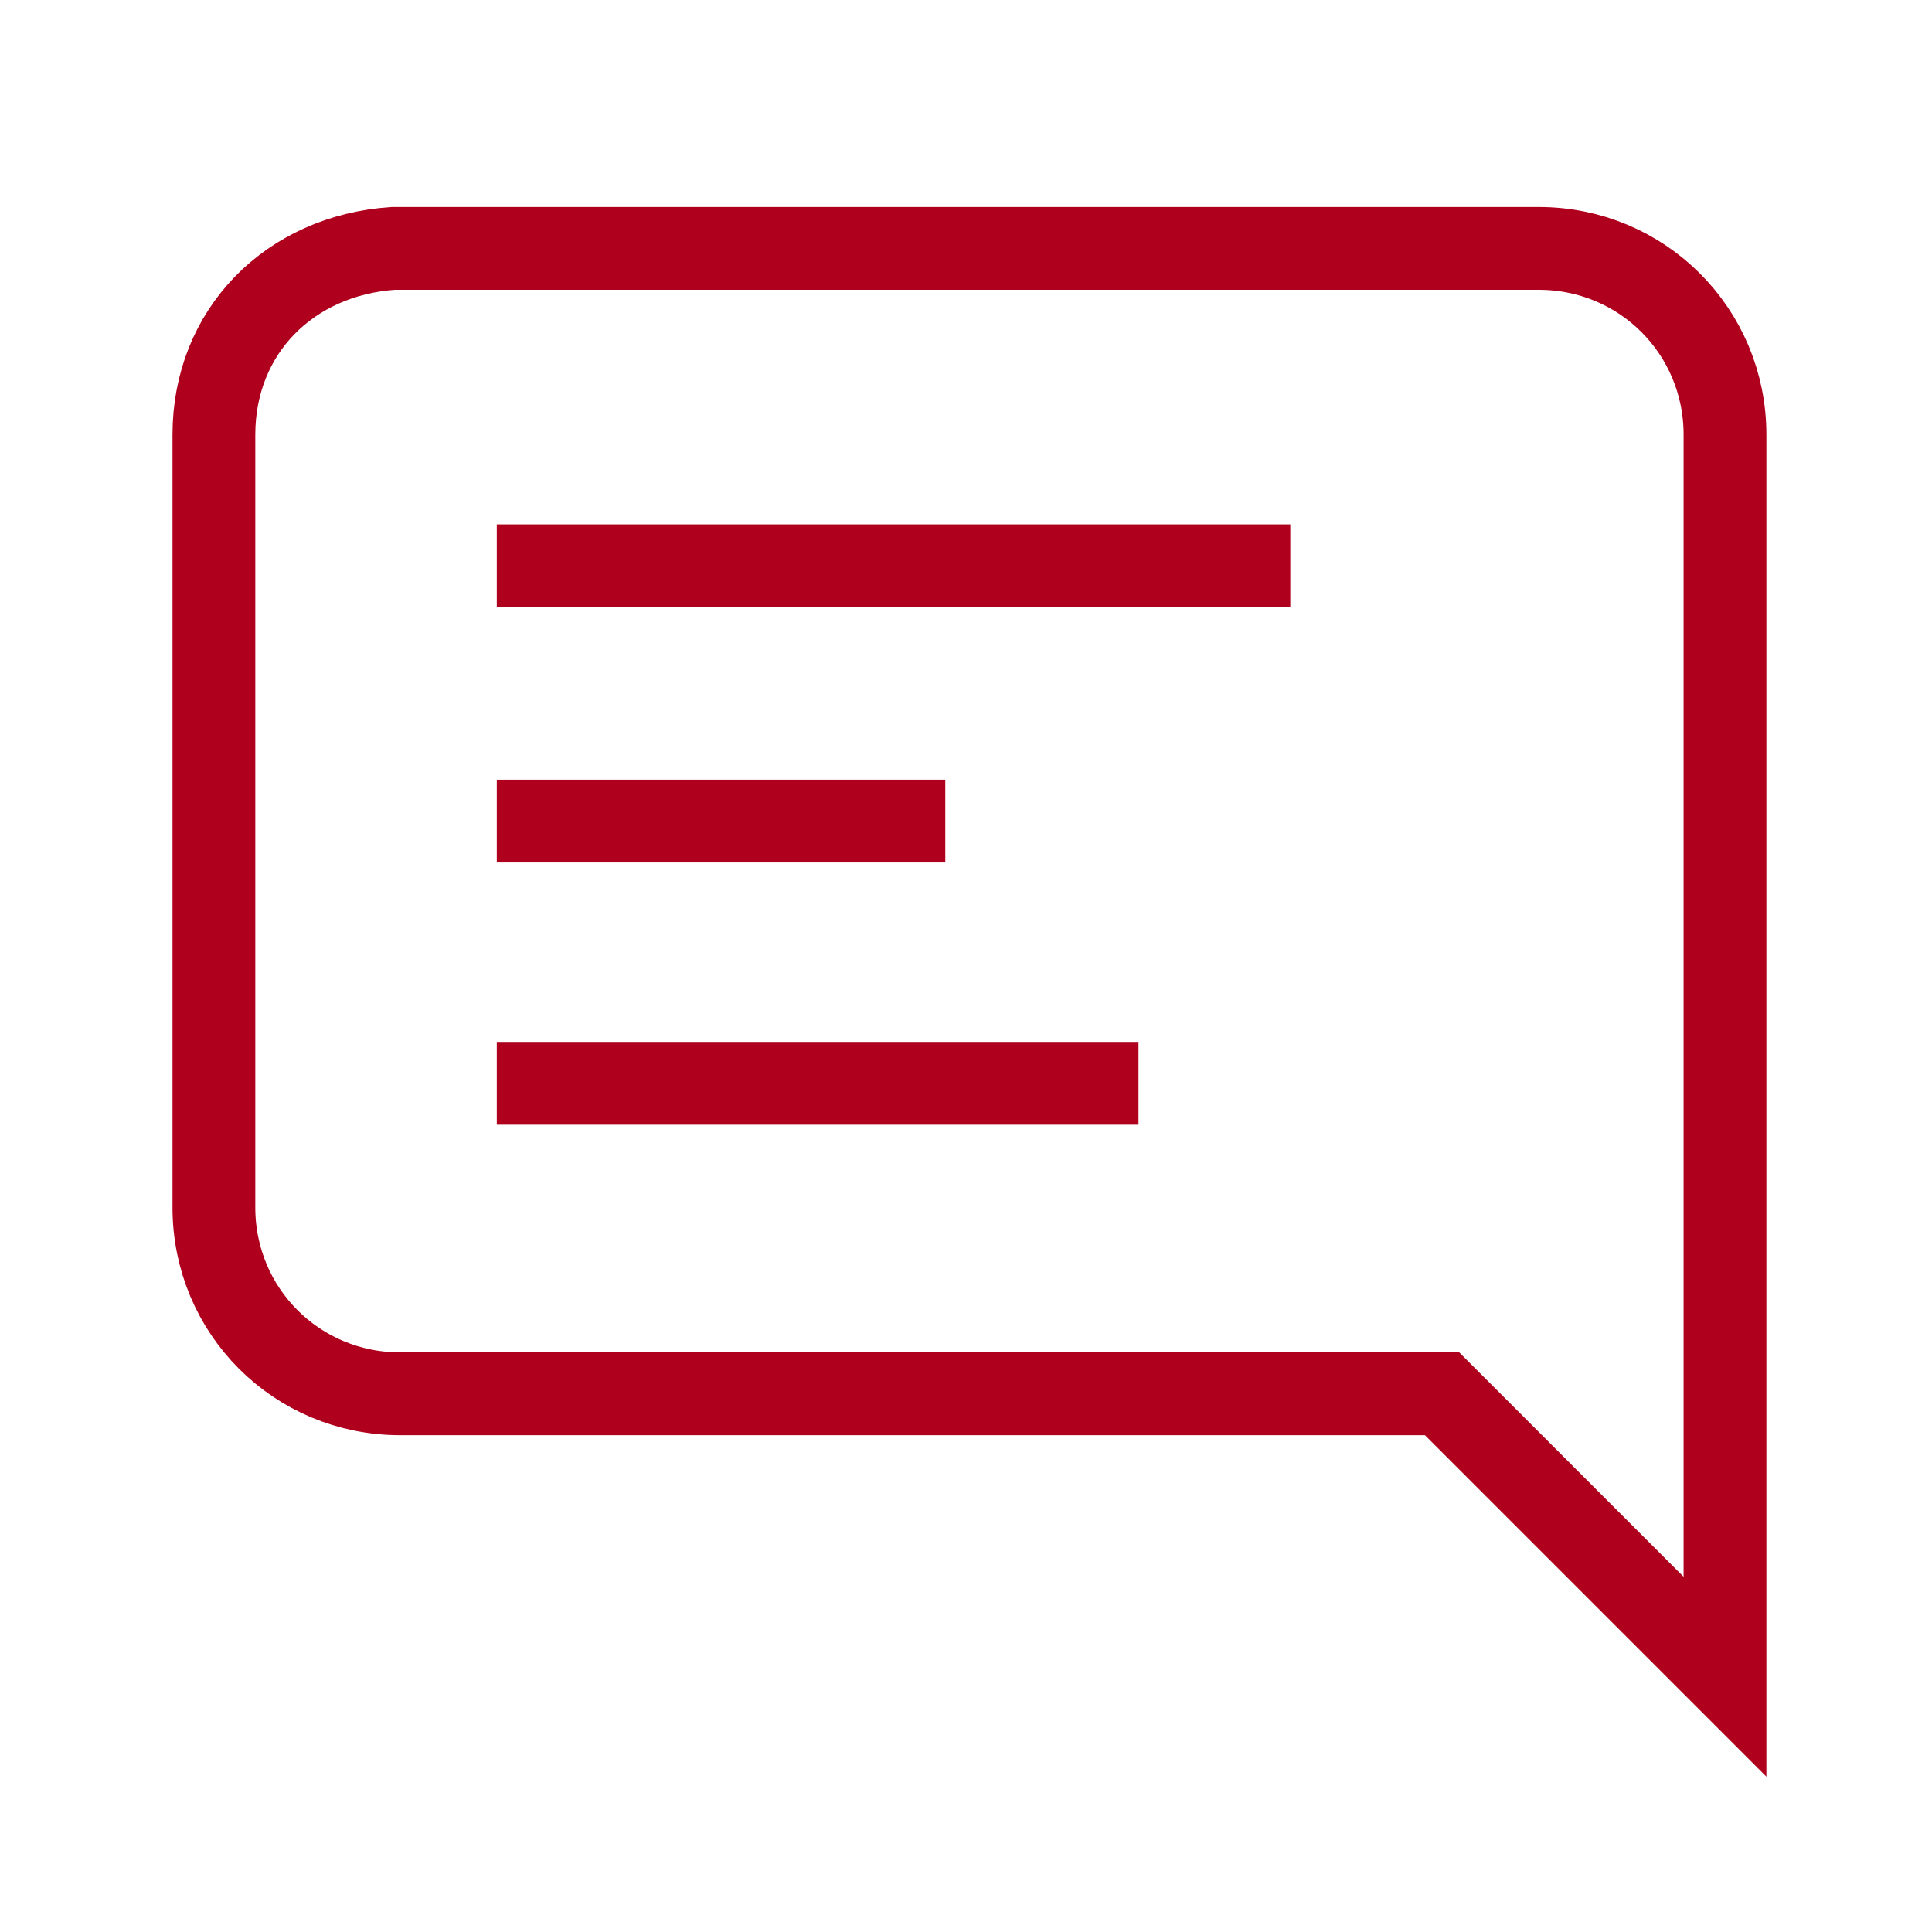 <?xml version="1.0" encoding="utf-8"?>
<!-- Generator: Adobe Illustrator 27.2.0, SVG Export Plug-In . SVG Version: 6.00 Build 0)  -->
<svg version="1.1" id="Ebene_1" xmlns="http://www.w3.org/2000/svg" xmlns:xlink="http://www.w3.org/1999/xlink" x="0px" y="0px"
	 viewBox="0 0 28 28" style="enable-background:new 0 0 28 28;" xml:space="preserve">
<style type="text/css">
	.st0{fill:none;stroke:#AF001E;stroke-width:1.2;stroke-miterlimit:10;}
</style>
<g>
	<path class="st0" d="M3.1,6.3v11.2c0,1.5,1.2,2.7,2.7,2.7h15.1l4.1,4.1v-4.1V6.3c0-1.5-1.2-2.7-2.7-2.7H5.7
		C4.2,3.7,3.1,4.8,3.1,6.3z"/>
	<g>
		<line class="st0" x1="7.2" y1="8.2" x2="18.7" y2="8.2"/>
		<line class="st0" x1="7.2" y1="11.9" x2="13.7" y2="11.9"/>
		<line class="st0" x1="7.2" y1="15.7" x2="16.5" y2="15.7"/>
	</g>
</g>
</svg>
